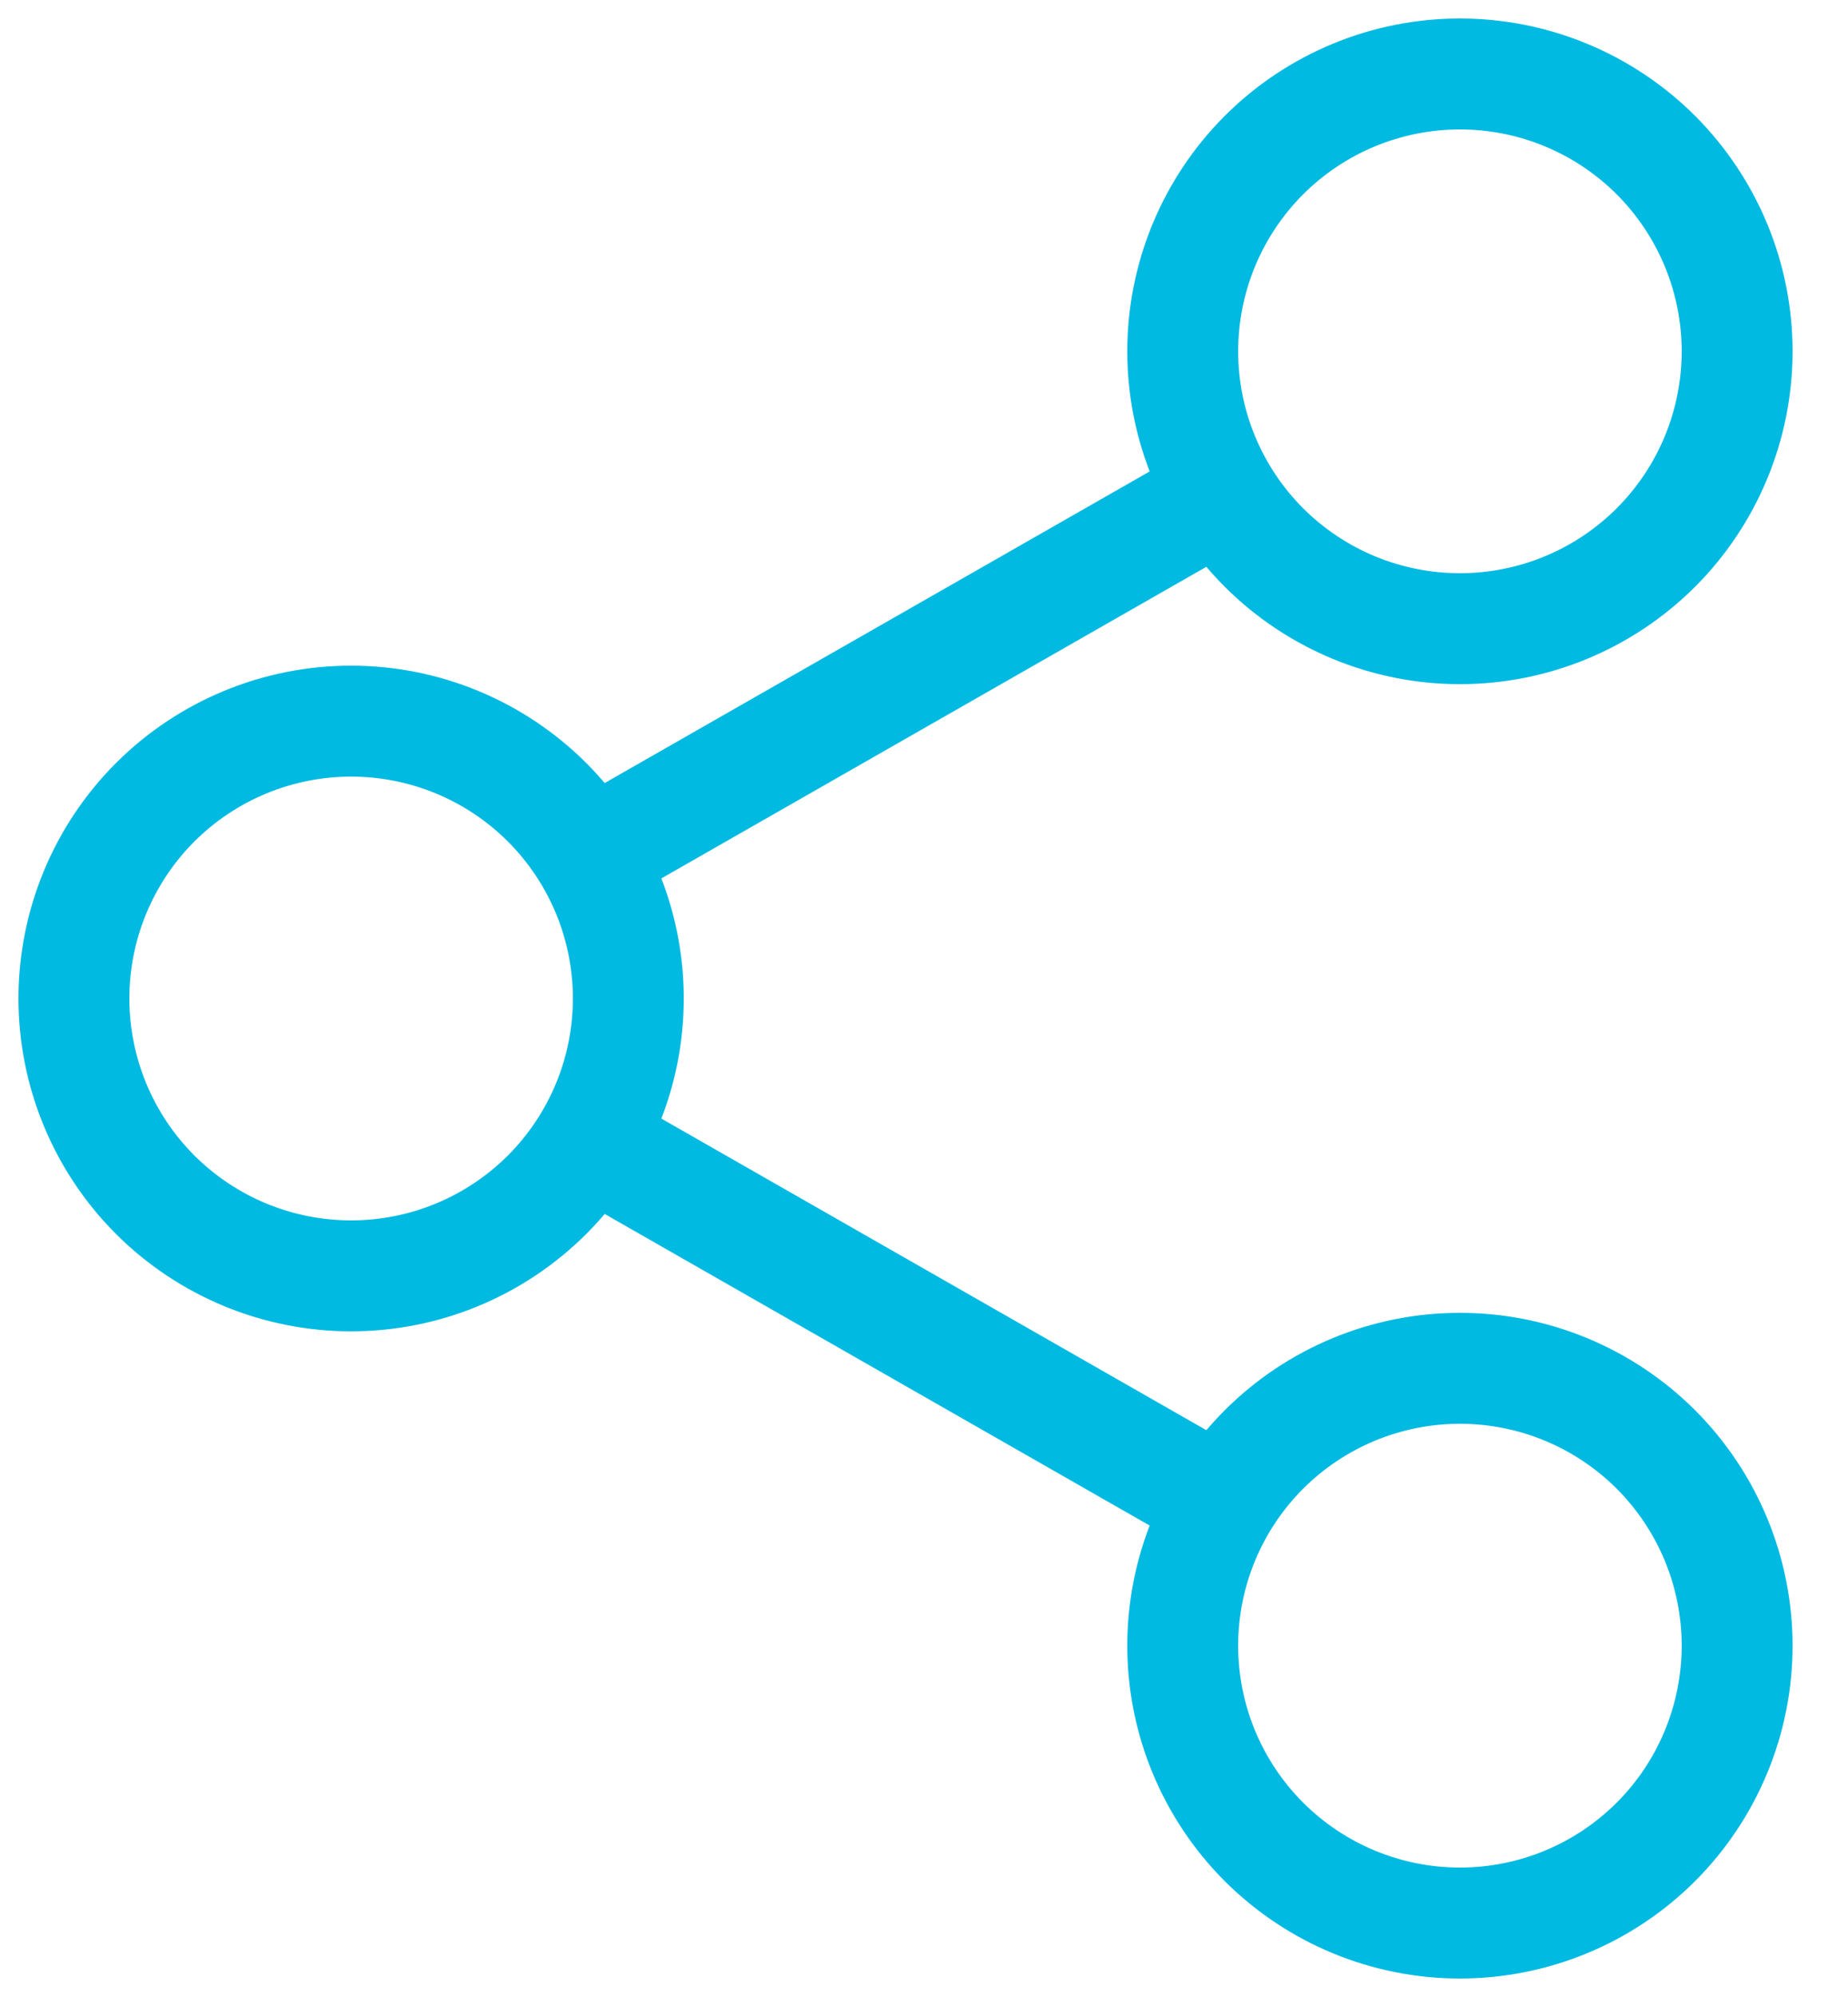 <?xml version="1.0" encoding="utf-8"?>
<svg xmlns="http://www.w3.org/2000/svg" fill="none" height="100%" overflow="visible" preserveAspectRatio="none" style="display: block;" viewBox="0 0 25 27" width="100%">
<g id="Group">
<path d="M19.75 26C20.745 26 21.698 25.605 22.402 24.902C23.105 24.198 23.5 23.245 23.5 22.25C23.5 21.255 23.105 20.302 22.402 19.598C21.698 18.895 20.745 18.5 19.75 18.5C18.755 18.5 17.802 18.895 17.098 19.598C16.395 20.302 16 21.255 16 22.25C16 23.245 16.395 24.198 17.098 24.902C17.802 25.605 18.755 26 19.75 26ZM19.75 8.5C20.745 8.5 21.698 8.105 22.402 7.402C23.105 6.698 23.5 5.745 23.5 4.75C23.5 3.755 23.105 2.802 22.402 2.098C21.698 1.395 20.745 1 19.75 1C18.755 1 17.802 1.395 17.098 2.098C16.395 2.802 16 3.755 16 4.75C16 5.745 16.395 6.698 17.098 7.402C17.802 8.105 18.755 8.5 19.75 8.5ZM4.75 17.25C5.745 17.25 6.698 16.855 7.402 16.152C8.105 15.448 8.5 14.495 8.5 13.5C8.5 12.505 8.105 11.552 7.402 10.848C6.698 10.145 5.745 9.75 4.75 9.75C3.755 9.75 2.802 10.145 2.098 10.848C1.395 11.552 1 12.505 1 13.5C1 14.495 1.395 15.448 2.098 16.152C2.802 16.855 3.755 17.25 4.75 17.25Z" id="Vector" stroke="#00BAE2" stroke-linecap="round" stroke-linejoin="round" stroke-width="1.5"/>
<path d="M16.625 6.625L7.875 11.625M7.875 15.375L16.625 20.375" id="Vector_2" stroke="#00BAE2" stroke-width="1.5"/>
</g>
</svg>